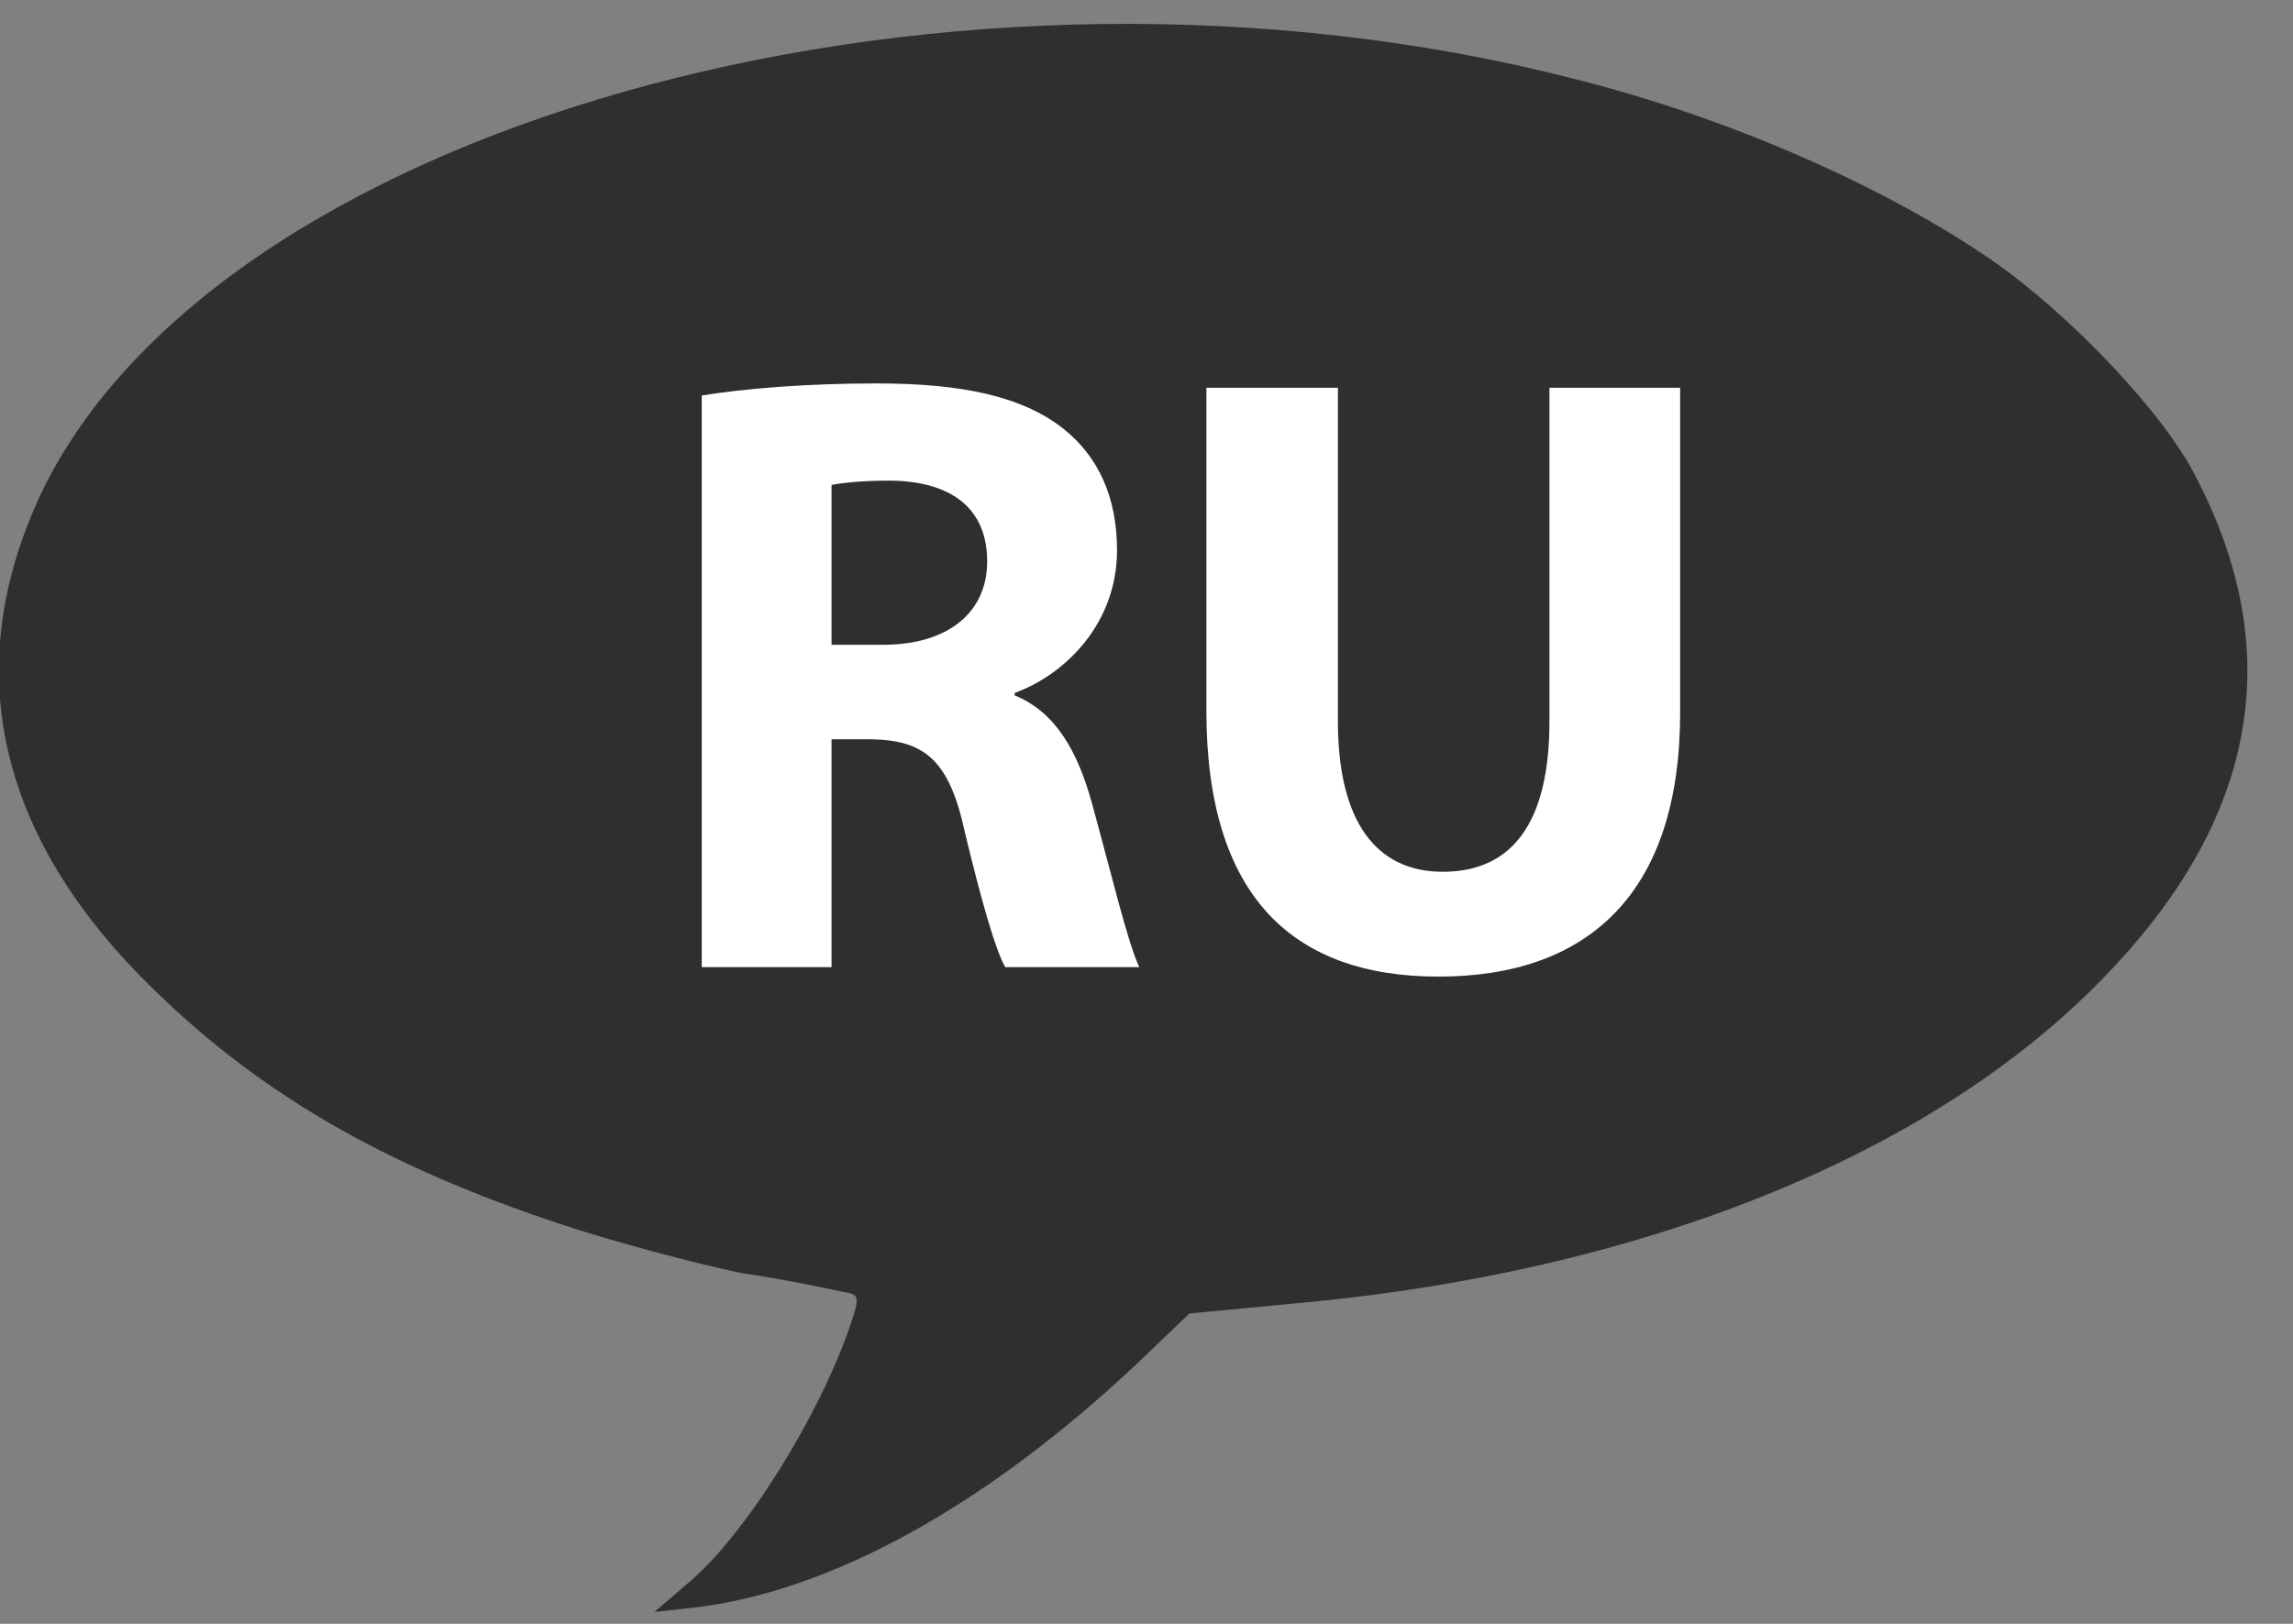 <svg width="48" height="34" viewBox="0 0 48 34" fill="none" xmlns="http://www.w3.org/2000/svg">
<rect x="0" y="0" width="48" height="34" fill="#808080" stroke="none"/>
<g clip-path="url(#clip0_2137_13333)">
<path d="M14.399 33.151C15.599 32.151 17.149 29.651 17.799 27.751C17.999 27.151 17.999 27.101 17.649 27.051C17.449 27.001 16.499 26.801 15.499 26.651C14.549 26.451 12.849 26.001 11.799 25.651C7.999 24.401 5.349 22.851 3.049 20.55C-0.151 17.35 -0.851 13.8 0.949 10.15C4.849 2.45 20.099 -1.65 32.949 1.65C36.149 2.45 39.449 3.9 41.7 5.45C43.349 6.6 45.35 8.7 46 10.05C47.85 13.65 47.25 17.1 44.15 20.351C40.55 24.151 34.399 26.651 26.999 27.301L24.899 27.501L23.749 28.601C20.599 31.551 17.399 33.301 14.599 33.651L13.699 33.751L14.399 33.151Z" fill="#2F2F31"/>
<path d="M14.69 8.281C15.572 8.137 16.886 8.028 18.343 8.028C20.143 8.028 21.403 8.298 22.267 8.982C22.987 9.558 23.383 10.404 23.383 11.52C23.383 13.068 22.285 14.13 21.241 14.508V14.561C22.087 14.904 22.555 15.713 22.861 16.829C23.239 18.197 23.617 19.781 23.85 20.249H21.043C20.845 19.907 20.557 18.917 20.197 17.423C19.873 15.912 19.351 15.497 18.235 15.479H17.407V20.249H14.69V8.281ZM17.407 13.5H18.487C19.855 13.5 20.665 12.816 20.665 11.754C20.665 10.639 19.909 10.08 18.649 10.063C17.983 10.063 17.605 10.116 17.407 10.153V13.5Z" fill="white"/>
<path d="M28.007 8.119V15.102C28.007 17.19 28.799 18.253 30.203 18.253C31.643 18.253 32.435 17.244 32.435 15.102V8.119H35.171V14.922C35.171 18.666 33.281 20.448 30.113 20.448C27.054 20.448 25.254 18.756 25.254 14.886V8.119H28.007Z" fill="white"/>
</g>
<defs>
<clipPath id="clip0_2137_13333">
<rect width="47.501" height="34.001" fill="white" transform="translate(0 -0)"/>
</clipPath>
</defs>
</svg>
